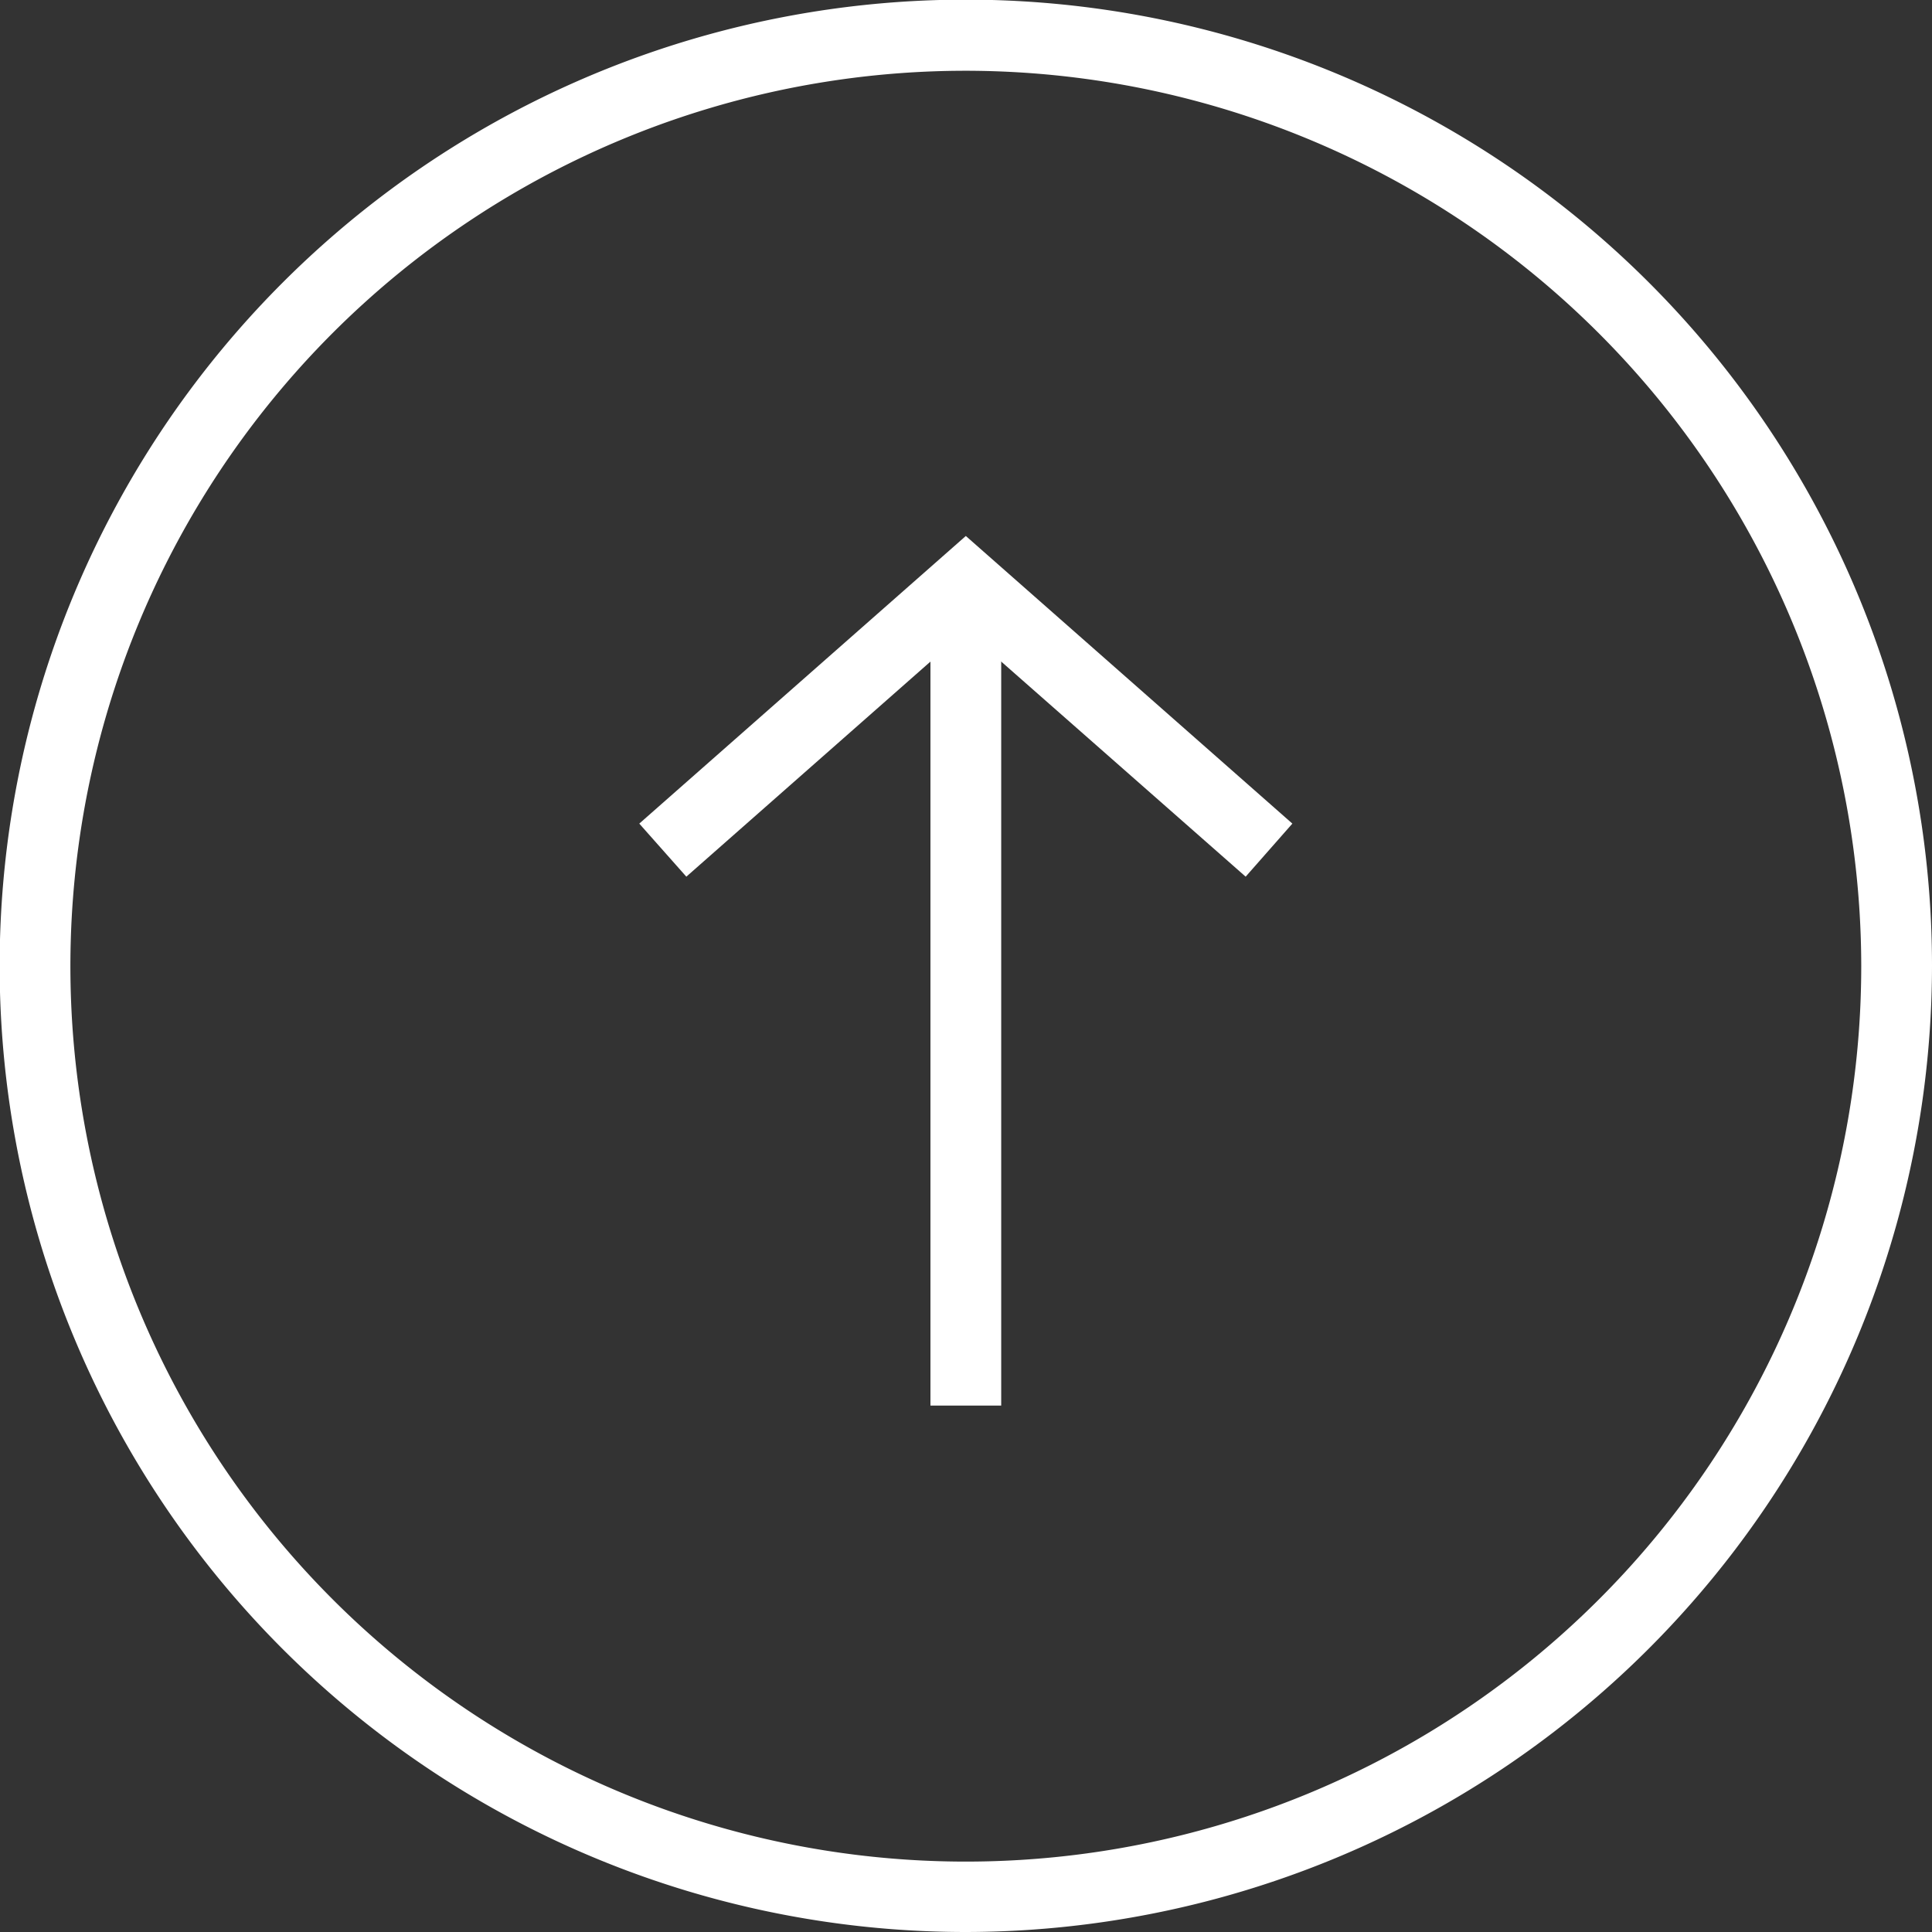 <svg id="Ebene_1" data-name="Ebene 1" xmlns="http://www.w3.org/2000/svg" xmlns:xlink="http://www.w3.org/1999/xlink" viewBox="0 0 54.61 54.61"><rect x="0" y="0" width="54.61" height="54.61" fill="#333333" stroke="none"/><defs><style>.cls-1{fill:none;}.cls-2{clip-path:url(#clip-path);}.cls-3{fill:#FFF;}</style><clipPath id="clip-path" transform="translate(0 0)"><rect class="cls-1" width="54.61" height="54.61"/></clipPath></defs><g class="cls-2"><path class="cls-3" d="M27.3,54.61A27.31,27.31,0,1,1,54.61,27.3,27.34,27.34,0,0,1,27.3,54.61ZM27.3,2A25.31,25.31,0,1,0,52.61,27.3,25.33,25.33,0,0,0,27.3,2Z" transform="translate(0 0)"/></g><rect class="cls-3" x="26.3" y="16.48" width="2" height="23.25"/><polygon class="cls-3" points="19.4 24.78 18.07 23.28 27.3 15.15 36.53 23.28 35.21 24.78 27.3 17.82 19.4 24.78"/></svg>